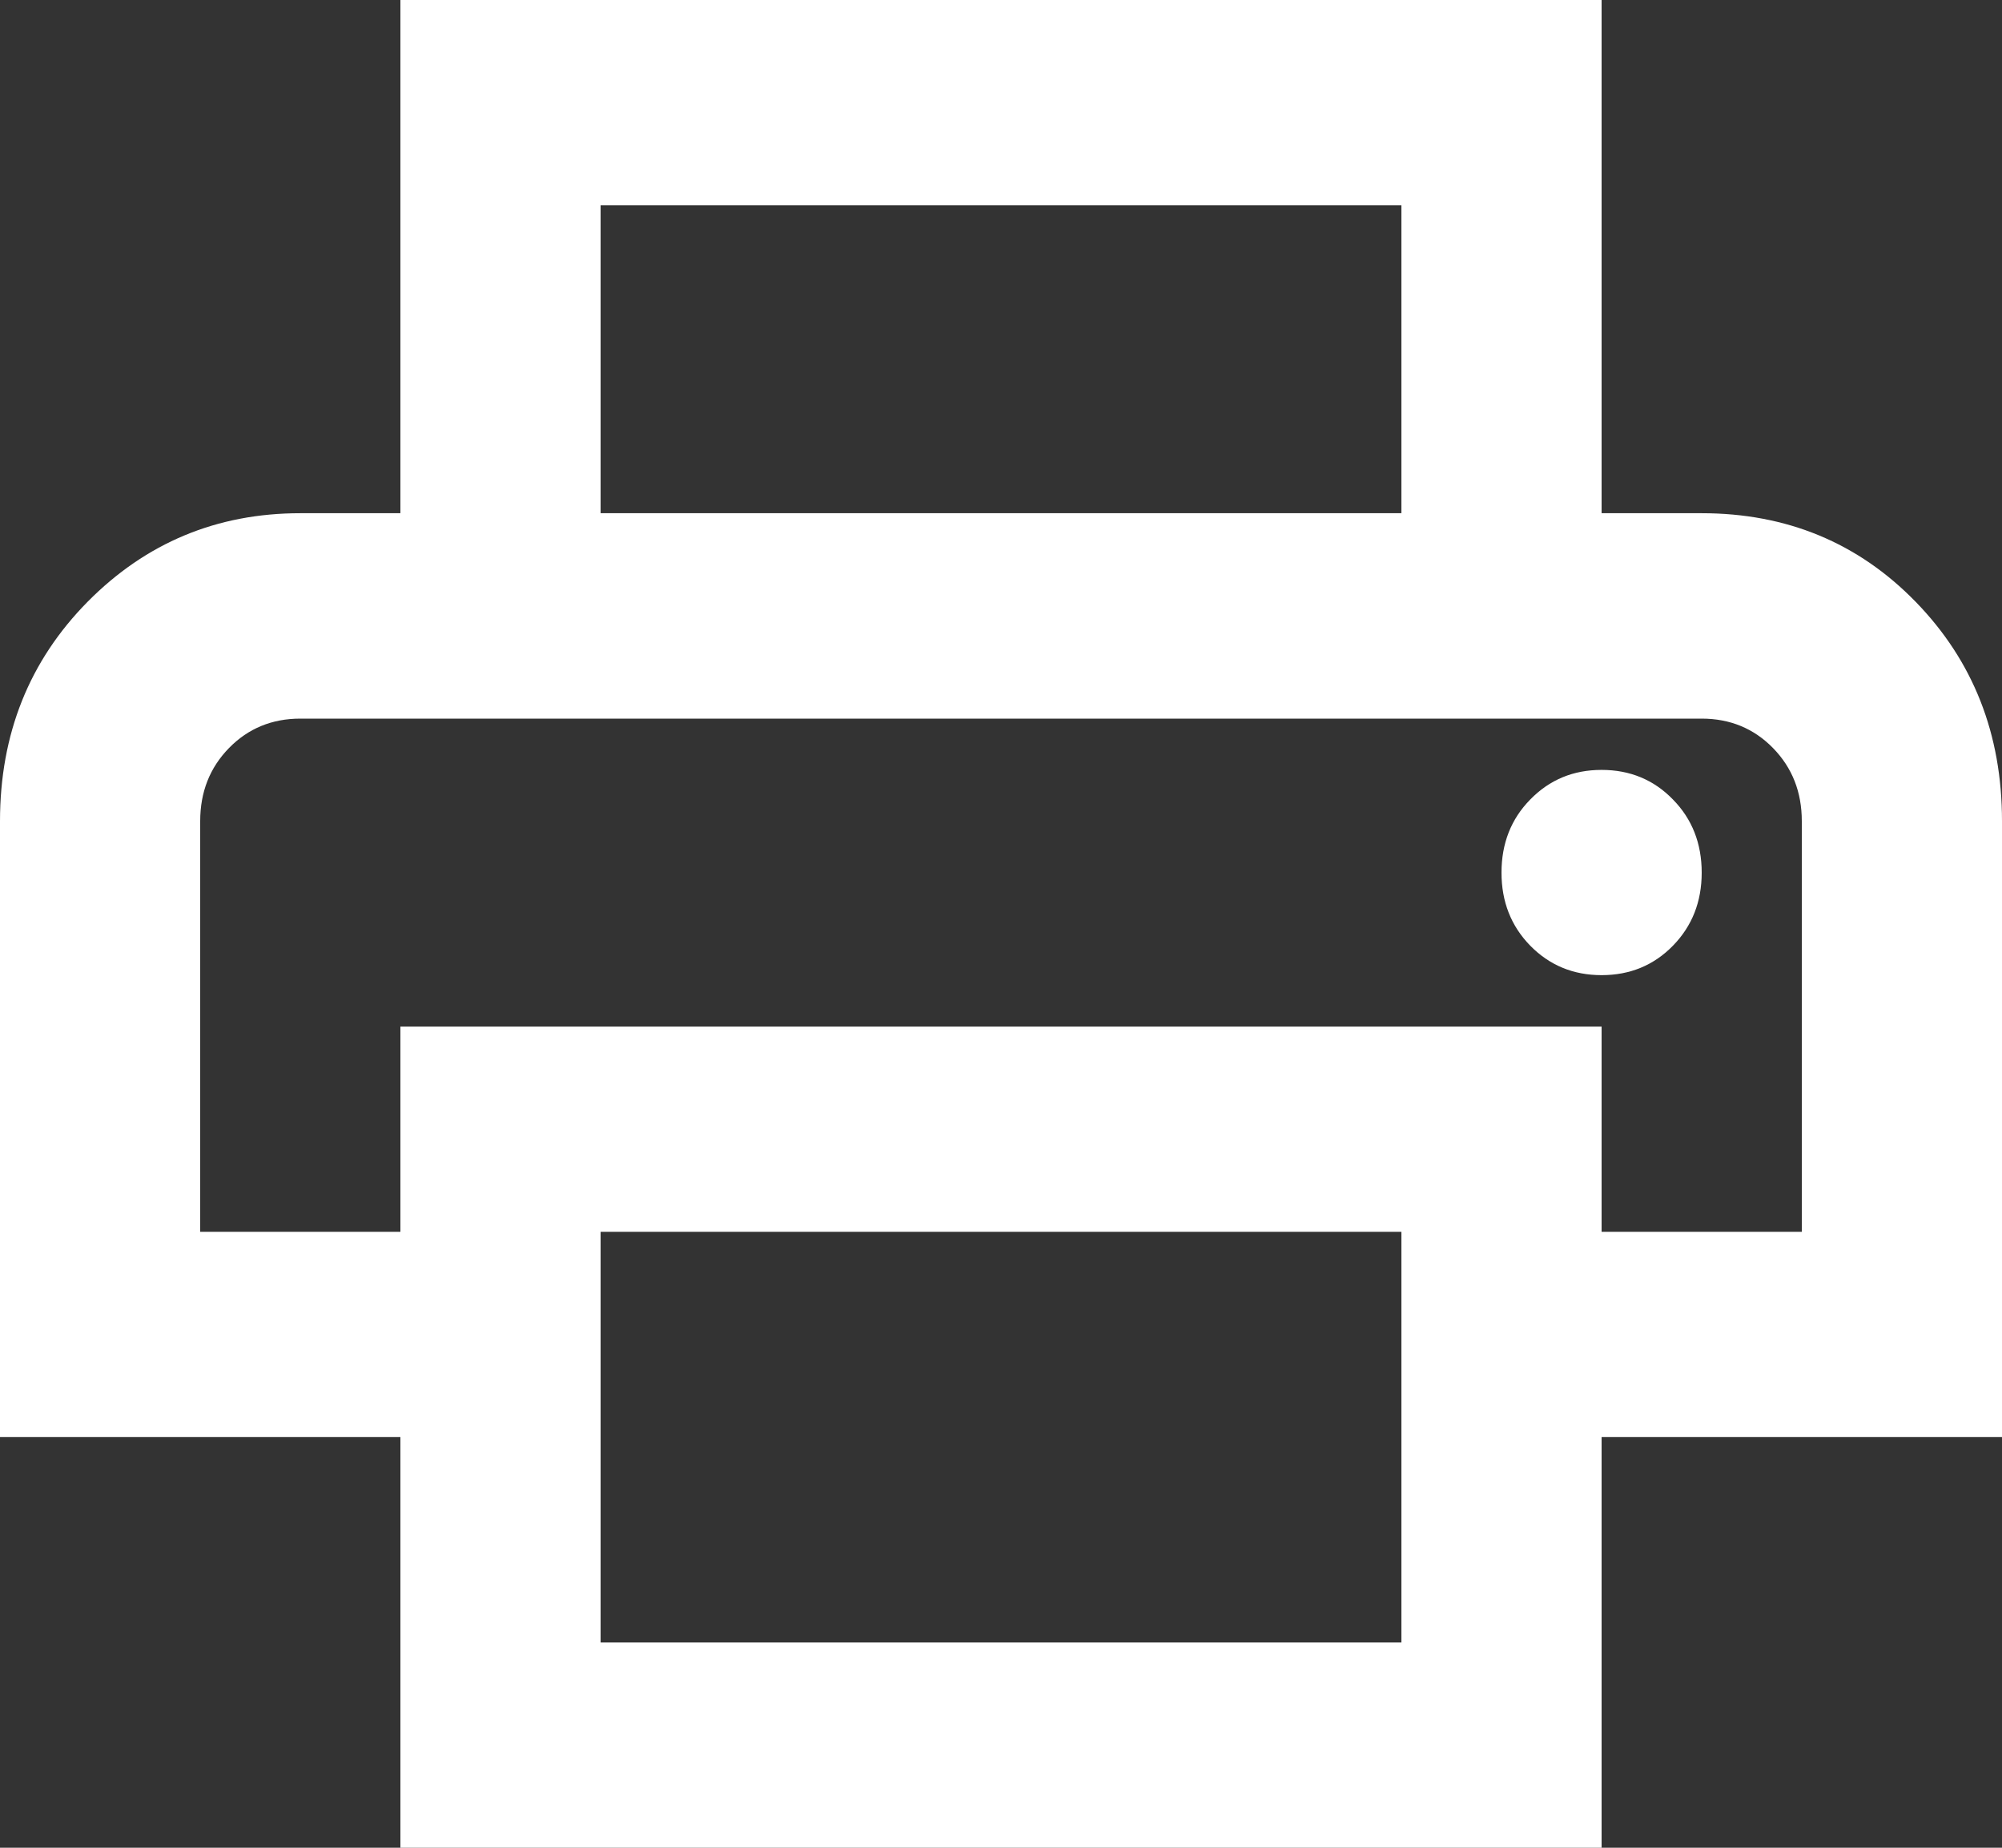 <svg width="13" height="12" viewBox="0 0 13 12" fill="none" xmlns="http://www.w3.org/2000/svg">
<rect x="0" y="0" width="13" height="12" fill="#333333" stroke="none"/>
<path d="M9.1 3.333V1.333H3.9V3.333H2.6V0H10.4V3.333H9.1ZM10.4 6.333C10.584 6.333 10.739 6.269 10.863 6.142C10.988 6.014 11.05 5.856 11.05 5.667C11.05 5.478 10.988 5.319 10.863 5.192C10.739 5.064 10.584 5 10.4 5C10.216 5 10.062 5.064 9.937 5.192C9.812 5.319 9.75 5.478 9.75 5.667C9.75 5.856 9.812 6.014 9.937 6.142C10.062 6.269 10.216 6.333 10.4 6.333ZM9.1 10.667V8H3.9V10.667H9.1ZM10.4 12H2.6V9.333H0V5.333C0 4.767 0.19 4.292 0.569 3.908C0.948 3.525 1.408 3.333 1.95 3.333H11.05C11.602 3.333 12.066 3.525 12.439 3.908C12.813 4.292 13 4.767 13 5.333V9.333H10.4V12ZM11.7 8V5.333C11.7 5.144 11.638 4.986 11.513 4.858C11.389 4.731 11.234 4.667 11.05 4.667H1.95C1.766 4.667 1.611 4.731 1.487 4.858C1.362 4.986 1.3 5.144 1.3 5.333V8H2.6V6.667H10.4V8H11.7Z" fill="white"/>
</svg>
